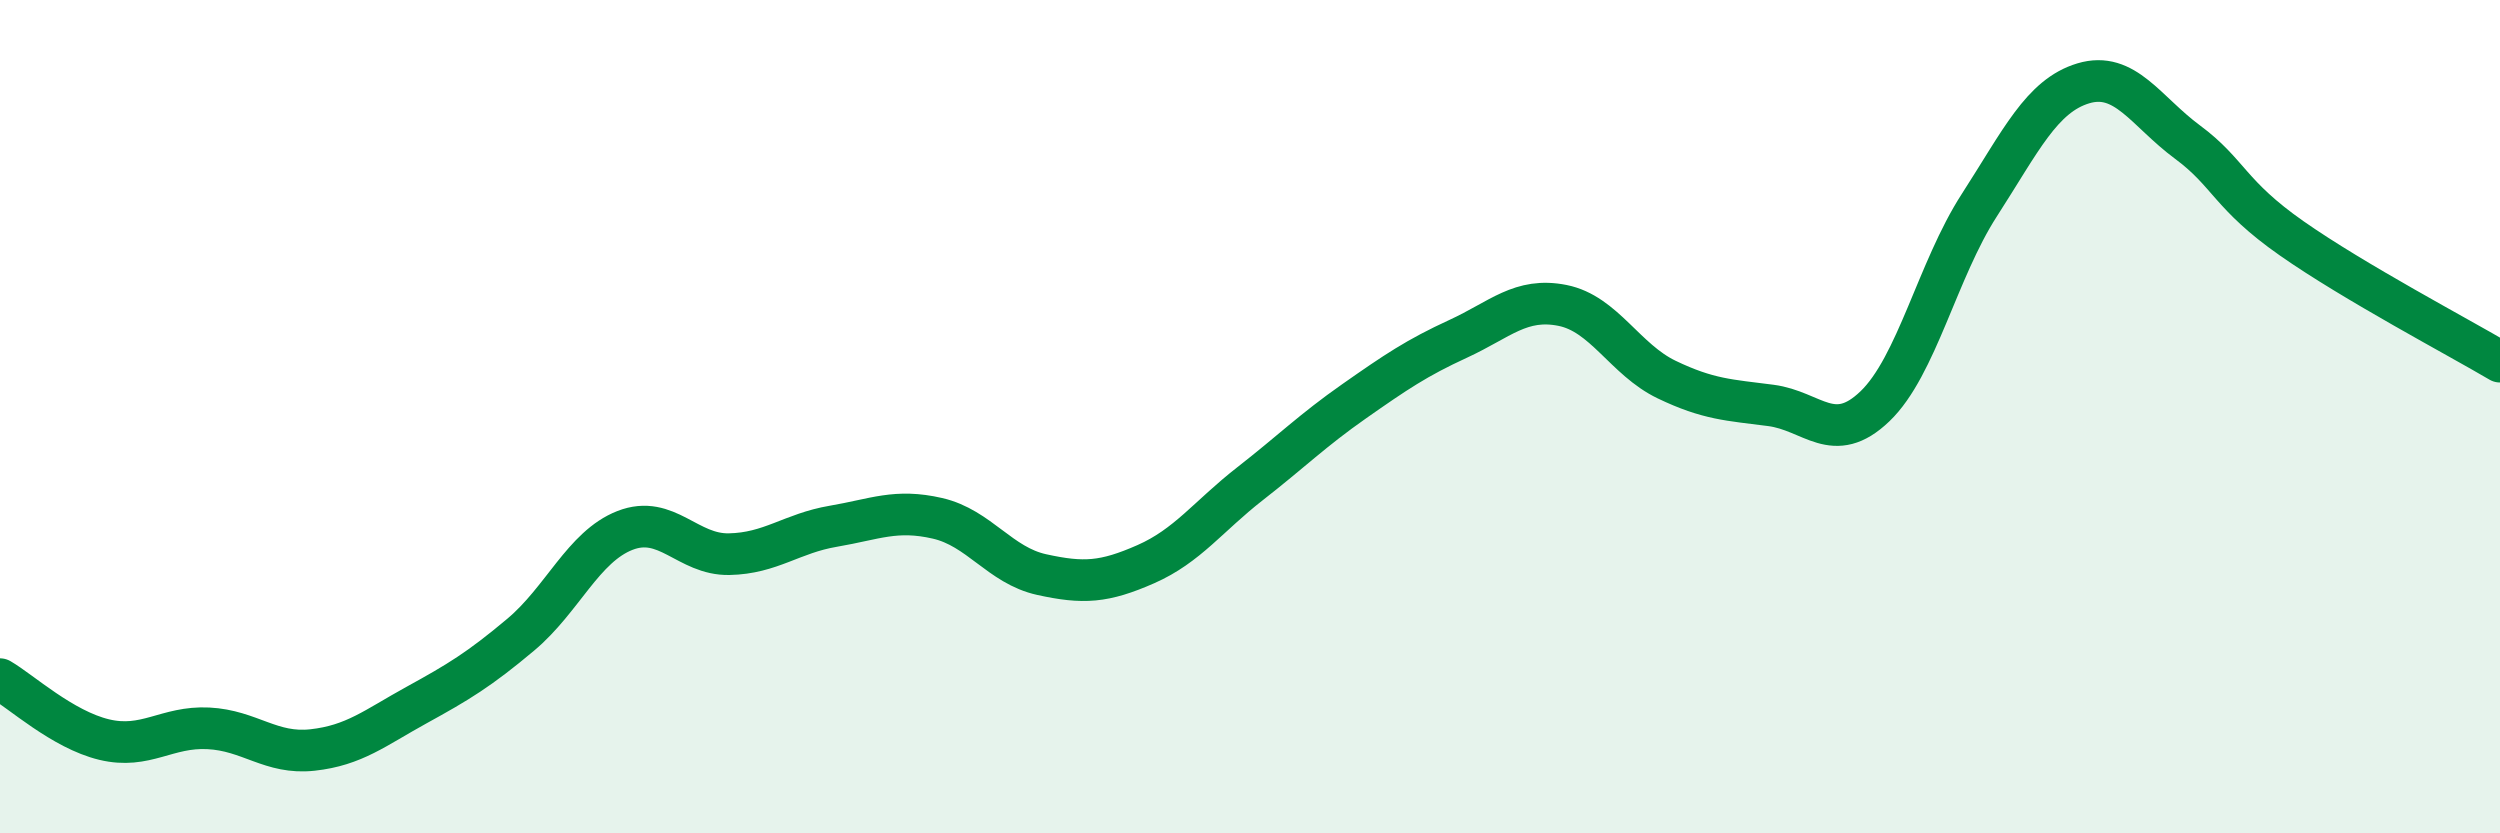 
    <svg width="60" height="20" viewBox="0 0 60 20" xmlns="http://www.w3.org/2000/svg">
      <path
        d="M 0,16.3 C 0.5,16.59 1.5,17.51 2.5,17.75 C 3.5,17.99 4,17.43 5,17.48 C 6,17.53 6.5,18.11 7.5,18 C 8.5,17.89 9,17.47 10,16.92 C 11,16.37 11.5,16.07 12.5,15.23 C 13.5,14.39 14,13.12 15,12.73 C 16,12.34 16.5,13.32 17.5,13.3 C 18.5,13.28 19,12.8 20,12.63 C 21,12.46 21.5,12.21 22.5,12.44 C 23.5,12.67 24,13.57 25,13.79 C 26,14.01 26.5,13.98 27.5,13.54 C 28.5,13.1 29,12.39 30,11.61 C 31,10.83 31.5,10.33 32.5,9.63 C 33.5,8.93 34,8.59 35,8.13 C 36,7.67 36.5,7.13 37.5,7.33 C 38.5,7.53 39,8.63 40,9.11 C 41,9.59 41.5,9.6 42.5,9.73 C 43.5,9.86 44,10.71 45,9.75 C 46,8.79 46.5,6.48 47.5,4.93 C 48.5,3.38 49,2.3 50,2 C 51,1.7 51.5,2.67 52.5,3.41 C 53.5,4.15 53.5,4.67 55,5.72 C 56.5,6.77 59,8.09 60,8.68L60 20L0 20Z"
        fill="#008740"
        opacity="0.1"
        stroke-linecap="round"
        stroke-linejoin="round"
      />
      <path
        d="M 0,16.3 C 0.5,16.59 1.5,17.51 2.5,17.75 C 3.5,17.99 4,17.43 5,17.48 C 6,17.53 6.5,18.11 7.5,18 C 8.5,17.89 9,17.47 10,16.92 C 11,16.37 11.5,16.07 12.5,15.23 C 13.5,14.39 14,13.12 15,12.73 C 16,12.34 16.5,13.32 17.5,13.3 C 18.5,13.28 19,12.8 20,12.63 C 21,12.46 21.5,12.21 22.5,12.44 C 23.5,12.67 24,13.57 25,13.79 C 26,14.01 26.5,13.98 27.5,13.54 C 28.5,13.1 29,12.39 30,11.61 C 31,10.83 31.5,10.33 32.5,9.63 C 33.5,8.93 34,8.59 35,8.13 C 36,7.67 36.5,7.13 37.5,7.33 C 38.5,7.53 39,8.63 40,9.11 C 41,9.59 41.5,9.6 42.5,9.73 C 43.5,9.86 44,10.71 45,9.75 C 46,8.79 46.5,6.48 47.5,4.93 C 48.5,3.38 49,2.3 50,2 C 51,1.7 51.5,2.67 52.5,3.41 C 53.5,4.15 53.5,4.67 55,5.72 C 56.5,6.77 59,8.09 60,8.68"
        stroke="#008740"
        stroke-width="1"
        fill="none"
        stroke-linecap="round"
        stroke-linejoin="round"
      />
    </svg>
  
